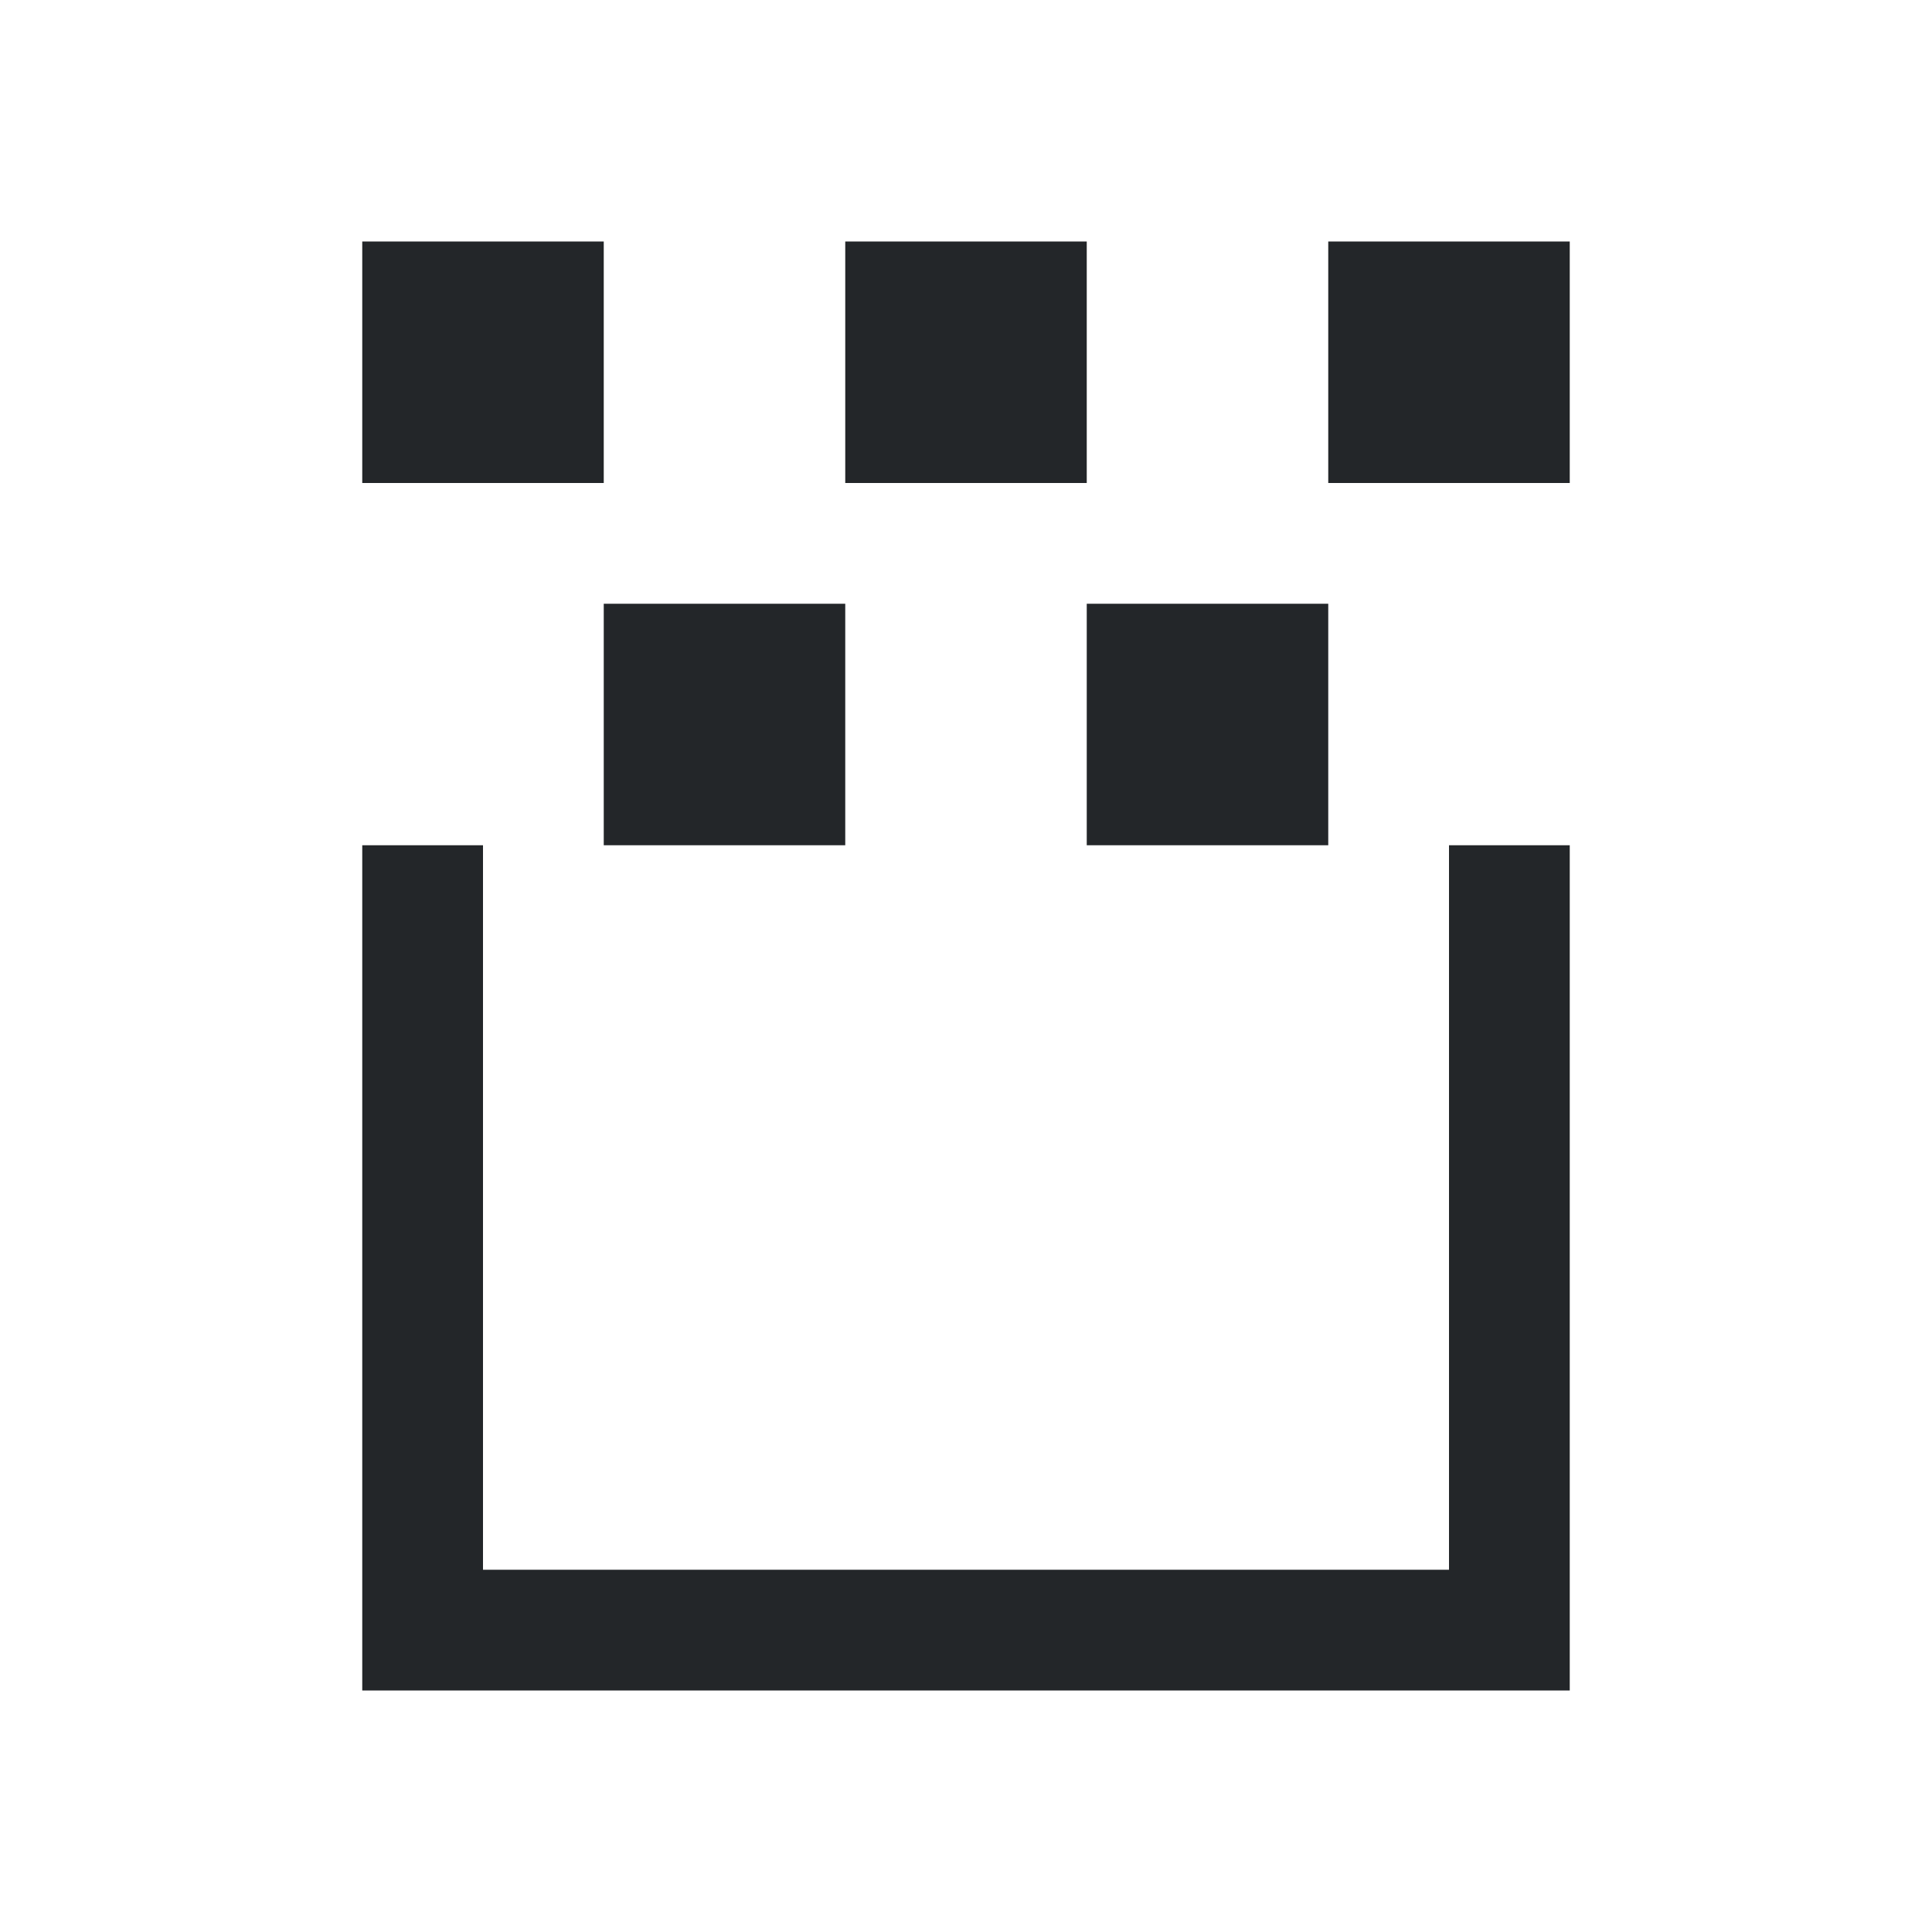 <!DOCTYPE svg>
<svg viewBox="0 0 16 16" version="1.1" xmlns="http://www.w3.org/2000/svg">
    <defs>
        <style type="text/css" id="current-color-scheme">
            .ColorScheme-Text {
                color:#232629;
            }
        </style>
    </defs>
    <path class="ColorScheme-Text" style="fill:currentColor; fill-opacity:1; stroke:none" d="M 3 14 L 3 7 L 4 7 L 4 13 L 12 13 L 12 7 L 13 7 L 13 14 L 3 14 Z M 5 7 L 5 5 L 7 5 L 7 7 L 5 7 Z M 9 7 L 9 5 L 11 5 L 11 7 L 9 7 Z M 3 4 L 3 2 L 5 2 L 5 4 L 3 4 Z M 7 4 L 7 2 L 9 2 L 9 4 L 7 4 Z M 11 4 L 11 2 L 13 2 L 13 4 L 11 4 Z"/>
</svg>
